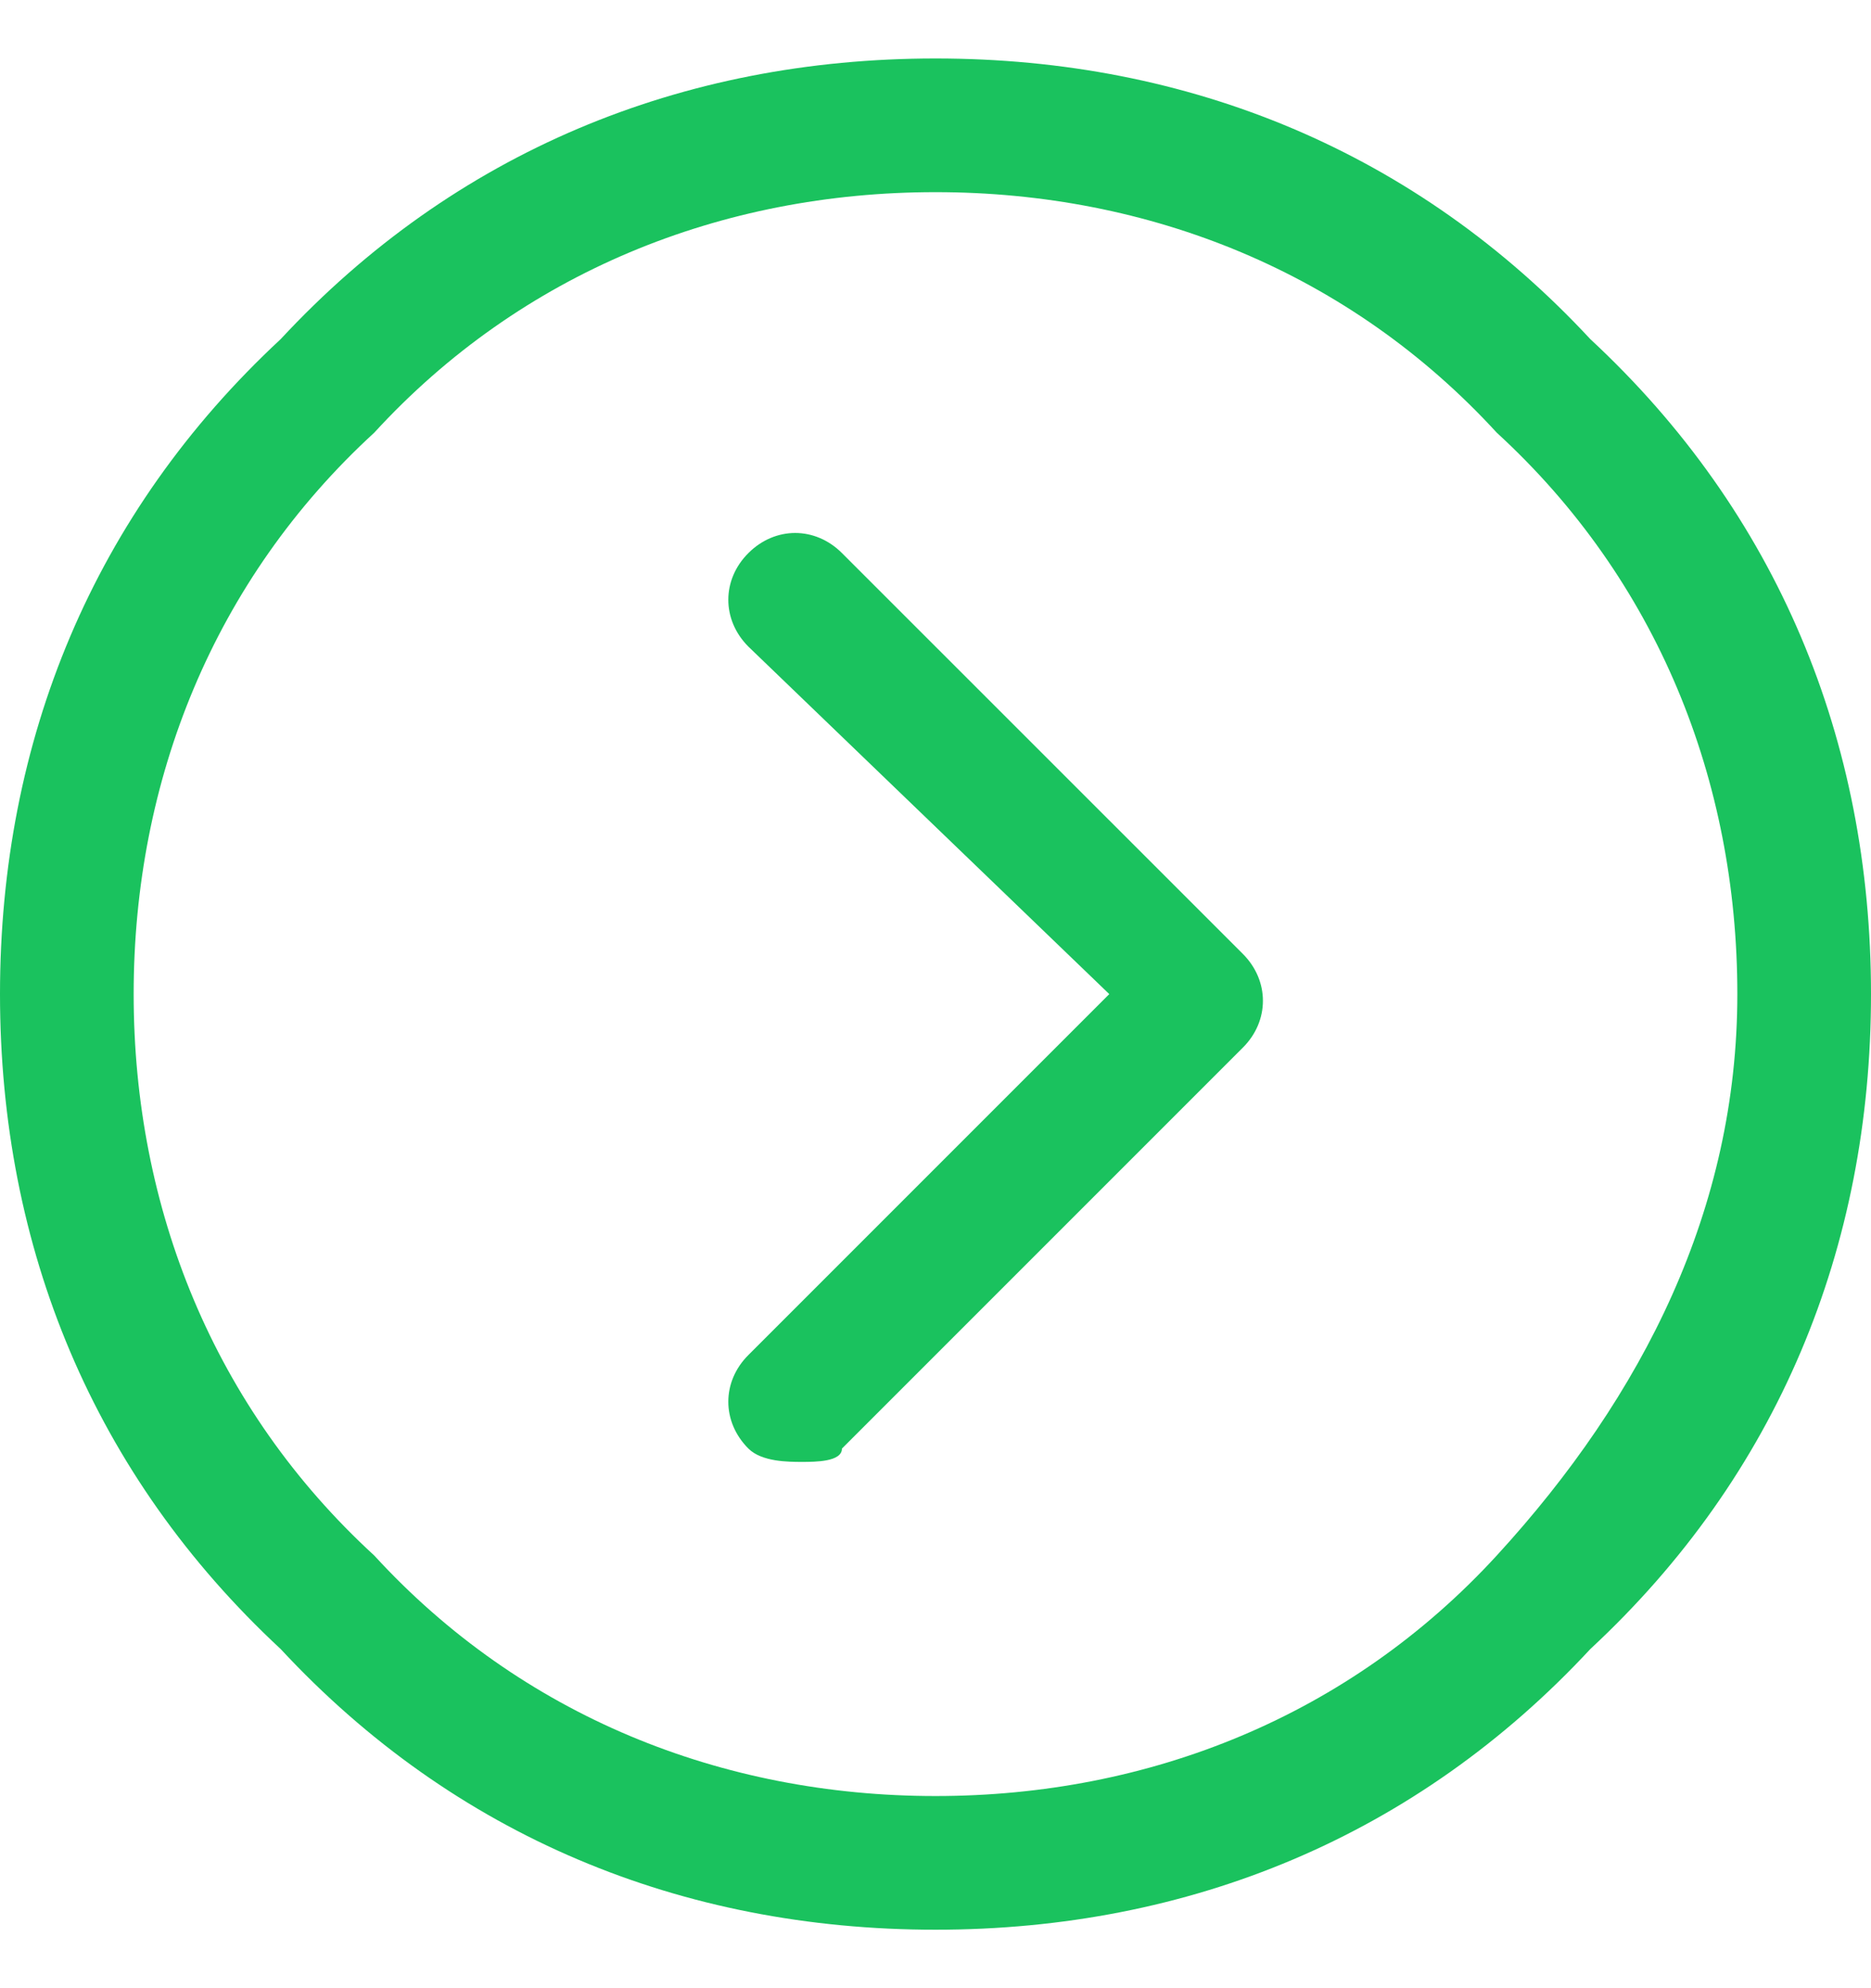 <svg width="16" height="17" viewBox="0 0 16 17" fill="none" xmlns="http://www.w3.org/2000/svg">
<g clip-path="url(#clip0_6594_9099)">
<path fill-rule="evenodd" clip-rule="evenodd" d="M2.4 14.1C3.886 15.7 5.829 16.5 8 16.5C10.171 16.5 12.114 15.7 13.6 14.1C15.2 12.614 16 10.671 16 8.5C16 6.329 15.2 4.386 13.6 2.9C12.114 1.3 10.171 0.5 8 0.5C5.829 0.5 3.886 1.3 2.4 2.9C0.8 4.386 0 6.329 0 8.5C0 10.671 0.8 12.614 2.4 14.1ZM3.2 3.7C4.457 2.329 6.171 1.643 8 1.643C9.829 1.643 11.543 2.329 12.8 3.7C14.171 4.957 14.857 6.671 14.857 8.5C14.857 10.329 14.057 11.929 12.8 13.3C11.543 14.671 9.829 15.357 8 15.357C6.171 15.357 4.457 14.671 3.2 13.3C1.829 12.043 1.143 10.329 1.143 8.5C1.143 6.671 1.829 4.957 3.2 3.7ZM6.4 12.386C6.514 12.5 6.743 12.5 6.857 12.5C6.971 12.5 7.2 12.5 7.2 12.386L10.629 8.957C10.857 8.729 10.857 8.386 10.629 8.157L7.2 4.729C6.971 4.5 6.629 4.5 6.4 4.729C6.171 4.957 6.171 5.3 6.4 5.529L9.486 8.5L6.4 11.586C6.171 11.814 6.171 12.157 6.4 12.386Z" fill="#1AC25E"/>
</g>
<defs>
<clipPath id="clip0_6594_9099">
<rect width="16" height="16" fill="white" transform="translate(0 0.5)"/>
</clipPath>
</defs>
</svg>

